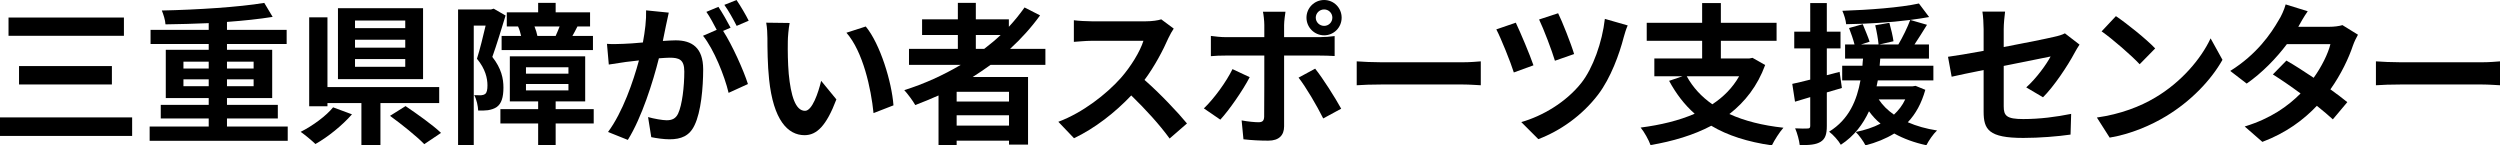 <?xml version="1.0" encoding="UTF-8"?>
<svg id="_レイヤー_2" data-name="レイヤー 2" xmlns="http://www.w3.org/2000/svg" width="492.66" height="28.65" viewBox="0 0 492.66 28.65">
  <g id="_レイヤー_2-2" data-name="レイヤー 2">
    <g>
      <path d="m26.04,23.13v3.66H0v-3.66h26.04Zm-1.62-19.68v3.6H1.68v-3.6h22.74Zm-2.37,9.57v3.63H3.75v-3.63h18.3Z"/>
      <path d="m56.7,24.93v2.82h-27.21v-2.82h11.64v-1.59h-9.45v-2.67h9.45v-1.35h-8.46v-9.51h8.46v-1.14h-11.46v-2.79h11.46v-1.32c-2.88.12-5.82.21-8.52.24-.03-.81-.42-2.01-.72-2.73,6.99-.15,15.12-.66,20.19-1.5l1.65,2.76c-2.61.42-5.73.75-9,.99v1.56h11.76v2.79h-11.76v1.14h8.91v9.51h-8.91v1.35h10.02v2.67h-10.02v1.59h11.97Zm-20.55-11.43h4.98v-1.35h-4.98v1.35Zm4.98,3.48v-1.35h-4.98v1.35h4.98Zm3.6-4.83v1.35h5.25v-1.35h-5.25Zm5.25,3.48h-5.25v1.35h5.25v-1.35Z"/>
      <path d="m69.36,22.53c-1.92,2.19-4.74,4.47-7.2,5.85-.78-.75-2.1-1.83-2.91-2.4,2.4-1.2,5.07-3.18,6.39-4.83l3.72,1.38Zm5.61-2.22v8.28h-3.75v-8.28h-6.69v.63h-3.6V3.42h3.6v13.74h22.02v3.15h-11.58Zm8.4-4.71h-16.77V1.62h16.77v13.98Zm-3.51-11.55h-9.9v1.5h9.9v-1.5Zm0,3.78h-9.9v1.56h9.9v-1.56Zm0,3.81h-9.9v1.53h9.9v-1.53Zm.06,9.27c2.22,1.5,5.4,3.75,6.99,5.28l-3.3,2.22c-1.41-1.47-4.47-3.93-6.75-5.58l3.06-1.92Z"/>
      <path d="m99.63,3.06c-.78,2.55-1.77,5.82-2.61,8.16,1.8,2.28,2.19,4.29,2.19,6.03,0,1.92-.39,3.18-1.32,3.84-.48.33-1.05.51-1.74.63-.51.06-1.23.09-1.92.06-.03-.84-.3-2.19-.78-3.03.54.03.93.03,1.32.03.33-.03.6-.09.84-.27.33-.24.45-.84.45-1.68,0-1.38-.39-3.24-2.07-5.25.6-1.89,1.23-4.5,1.71-6.54h-2.34v23.55h-3.09V1.86h6.51l.51-.15,2.34,1.35Zm17.37,21.27h-7.5v4.26h-3.45v-4.26h-7.44v-2.82h7.44v-1.53h-5.58v-8.88h14.85v8.88h-5.82v1.53h7.5v2.82Zm-14.31-17.25c-.12-.6-.33-1.29-.6-1.86h-2.22v-2.79h6.18V.57h3.45v1.86h6.78v2.79h-2.49c-.36.72-.69,1.35-.99,1.86h4.05v2.79h-18v-2.79h3.84Zm.96,7.44h8.37v-1.26h-8.37v1.26Zm0,3.3h8.37v-1.26h-8.37v1.26Zm5.85-10.74c.24-.54.54-1.23.78-1.86h-4.95c.27.66.48,1.35.57,1.86h3.6Z"/>
      <path d="m131.25,4.98c-.18.9-.42,2.01-.63,3.09,1.02-.06,1.89-.12,2.52-.12,3.18,0,5.43,1.41,5.43,5.73,0,3.54-.42,8.4-1.71,11.01-.99,2.1-2.64,2.76-4.92,2.76-1.14,0-2.58-.21-3.6-.42l-.63-3.96c1.14.33,2.88.63,3.66.63,1.02,0,1.77-.3,2.25-1.29.81-1.71,1.23-5.34,1.23-8.31,0-2.4-1.05-2.73-2.91-2.73-.48,0-1.23.06-2.1.12-1.14,4.56-3.36,11.67-6.12,16.08l-3.9-1.56c2.91-3.93,4.98-9.99,6.09-14.1-1.08.12-2.04.24-2.58.3-.87.15-2.43.36-3.36.51l-.36-4.08c1.11.09,2.1.03,3.21,0,.93-.03,2.34-.12,3.87-.27.42-2.25.69-4.44.63-6.33l4.47.45c-.18.78-.39,1.74-.54,2.49Zm12.72.48l-1.47.63c1.8,2.79,4.05,7.8,4.89,10.47l-3.81,1.74c-.78-3.33-2.91-8.61-5.04-11.25l2.7-1.17c-.6-1.14-1.35-2.58-2.04-3.54l2.37-.99c.75,1.11,1.83,3,2.4,4.11Zm3.57-1.38l-2.37,1.02c-.63-1.23-1.59-3-2.43-4.14l2.4-.96c.78,1.14,1.89,3.03,2.4,4.08Z"/>
      <path d="m155.25,8.19c-.03,1.95,0,4.2.18,6.36.42,4.32,1.32,7.29,3.21,7.29,1.41,0,2.61-3.51,3.18-5.91l3,3.66c-1.98,5.22-3.87,7.05-6.27,7.05-3.3,0-6.15-2.97-6.99-11.01-.3-2.76-.33-6.27-.33-8.1,0-.84-.06-2.13-.24-3.06l4.62.06c-.21,1.08-.36,2.82-.36,3.66Zm20.82,12.57l-3.93,1.53c-.48-4.83-2.07-12.12-5.34-15.84l3.81-1.23c2.85,3.45,5.13,10.95,5.46,15.54Z"/>
      <path d="m195.21,12.78c-1.17.84-2.31,1.62-3.54,2.4h10.92v13.32h-3.75v-.78h-10.32v.9h-3.57v-9.81c-1.5.66-3.06,1.32-4.59,1.89-.42-.78-1.5-2.22-2.16-2.94,3.93-1.23,7.68-2.94,11.13-4.98h-10.2v-3.15h9.63v-2.73h-7.05v-3.09h7.05V.57h3.54v3.24h6.51v1.47c1.14-1.23,2.16-2.49,3.09-3.81l3.06,1.56c-1.71,2.37-3.72,4.59-5.91,6.6h6.96v3.15h-10.8Zm3.63,5.31h-10.32v1.92h10.32v-1.92Zm0,6.66v-2.04h-10.32v2.04h10.32Zm-6.54-15.12h1.65c1.14-.87,2.22-1.77,3.24-2.73h-4.89v2.73Z"/>
      <path d="m230.25,7.5c-1.02,2.34-2.7,5.55-4.71,8.25,2.97,2.58,6.6,6.42,8.37,8.58l-3.42,2.97c-1.95-2.7-4.74-5.76-7.56-8.49-3.18,3.36-7.17,6.48-11.28,8.43l-3.09-3.24c4.83-1.8,9.48-5.46,12.3-8.61,1.98-2.25,3.81-5.22,4.47-7.35h-10.17c-1.26,0-2.91.18-3.54.21V3.99c.81.12,2.64.21,3.54.21h10.59c1.29,0,2.49-.18,3.09-.39l2.46,1.83c-.24.33-.78,1.26-1.05,1.86Z"/>
      <path d="m240.48,23.58l-3.24-2.22c2.01-1.92,4.41-5.22,5.64-7.74l3.39,1.59c-1.38,2.67-4.14,6.6-5.79,8.37Zm12.57-18.66v2.4h6.99c.84,0,2.16-.09,2.97-.21v3.93c-.96-.06-2.13-.09-2.94-.09h-7.02v13.95c0,1.74-.99,2.82-3.12,2.82-1.62,0-3.36-.09-4.89-.27l-.36-3.72c1.29.24,2.61.36,3.33.36.78,0,1.08-.3,1.11-1.08.03-1.11.03-10.62.03-12.03v-.03h-7.62c-.9,0-2.07.03-2.91.12v-3.99c.9.12,1.95.24,2.91.24h7.62v-2.4c0-.78-.15-2.1-.27-2.61h4.44c-.06.42-.27,1.86-.27,2.61Zm11.25,16.5l-3.54,1.92c-1.29-2.58-3.42-6.21-4.86-8.04l3.27-1.77c1.53,1.92,3.93,5.7,5.13,7.89Zm-3.36-21.42c1.92,0,3.45,1.56,3.45,3.48s-1.53,3.48-3.45,3.48-3.48-1.56-3.48-3.48,1.56-3.48,3.48-3.48Zm0,5.1c.9,0,1.62-.72,1.62-1.62s-.72-1.62-1.62-1.62-1.65.72-1.65,1.62.75,1.62,1.65,1.62Z"/>
      <path d="m272.19,12.27h16.11c1.41,0,2.73-.12,3.51-.18v4.71c-.72-.03-2.25-.15-3.51-.15h-16.11c-1.71,0-3.72.06-4.83.15v-4.71c1.08.09,3.27.18,4.83.18Z"/>
      <path d="m302.19,12.87l-3.87,1.41c-.6-1.95-2.58-6.87-3.45-8.49l3.84-1.32c.9,1.89,2.79,6.36,3.48,8.4Zm17.79-5.55c-.84,3.27-2.55,8.04-5.04,11.31-3.15,4.14-7.5,7.17-11.79,8.79l-3.36-3.36c4.11-1.17,8.79-3.87,11.85-7.74,2.25-2.85,4.11-8.01,4.62-12.6l4.5,1.29c-.33.75-.6,1.65-.78,2.31Zm-9.78,3.33l-3.78,1.32c-.57-1.92-2.22-6.27-3.12-8.13l3.75-1.23c.75,1.47,2.58,6.09,3.15,8.04Z"/>
      <path d="m347.85,12.81c-1.5,4.11-3.96,7.26-7.05,9.66,2.97,1.35,6.51,2.25,10.65,2.7-.75.84-1.77,2.43-2.28,3.48-4.77-.69-8.73-1.95-11.94-3.87-3.51,1.86-7.59,3.06-11.97,3.81-.33-.96-1.26-2.64-1.95-3.45,3.93-.51,7.56-1.38,10.65-2.73-2.01-1.77-3.66-3.93-5.04-6.48l2.64-.9h-5.55v-3.51h9.42v-3.48h-10.92v-3.54h10.92V.6h3.69v3.9h10.98v3.54h-10.98v3.48h5.61l.63-.12,2.49,1.41Zm-15.45,2.22c1.2,2.19,2.88,4.02,5.04,5.52,2.19-1.44,3.99-3.24,5.28-5.52h-10.32Z"/>
      <path d="m362.97,17.34c-.99.3-1.98.6-2.97.87v6.6c0,1.65-.3,2.55-1.2,3.12-.9.57-2.19.69-4.14.66-.09-.87-.48-2.34-.9-3.3,1.08.06,2.1.06,2.46.03.36,0,.51-.12.51-.51v-5.67l-3,.9-.54-3.51c1.02-.21,2.22-.51,3.54-.84v-6.15h-3.15v-3.3h3.15V.6h3.27v5.64h2.7v3.3h-2.7v5.28l2.52-.66.45,3.18Zm16.44.36c-.75,2.67-1.89,4.74-3.45,6.39,1.71.75,3.63,1.29,5.76,1.62-.75.69-1.65,2.01-2.1,2.91-2.37-.51-4.5-1.29-6.33-2.31-1.65,1.02-3.6,1.8-5.67,2.34-.36-.75-1.32-2.07-1.92-2.64,1.8-.36,3.45-.9,4.89-1.65-.87-.69-1.62-1.53-2.28-2.43-1.17,2.52-2.88,4.86-5.55,6.6-.48-.84-1.5-1.98-2.31-2.58,3.96-2.43,5.49-6.27,6.18-10.11h-3.6v-2.88h3.99c.03-.48.06-.96.12-1.41h-3.54v-2.79h1.86c-.24-.93-.69-2.25-1.08-3.24l2.7-.75c.45,1.11,1.08,2.55,1.35,3.45l-1.68.54h3.45c-.09-.99-.36-2.55-.66-3.78l2.79-.48c.33,1.17.69,2.7.81,3.63l-2.79.63h3.75c.84-1.41,1.8-3.36,2.34-4.83-3.99.51-8.61.78-12.63.84-.06-.78-.42-1.92-.75-2.64,5.25-.18,11.4-.63,15.09-1.44l2.01,2.67c-1.14.21-2.37.39-3.72.57l3.3.96c-.81,1.32-1.68,2.7-2.46,3.87h2.85v2.79h-9.6c-.03.48-.06.93-.12,1.41h10.59v2.88h-10.95c-.09.39-.15.78-.24,1.17h7.11l.57-.09,1.92.78Zm-9.18,1.89c.75,1.14,1.74,2.13,3,3,.9-.84,1.68-1.83,2.22-3h-5.22Z"/>
      <path d="m390.9,13.8c-2.67.54-5.04,1.02-6.3,1.32l-.72-3.93c1.41-.18,4.05-.63,7.02-1.17v-4.29c0-.99-.09-2.52-.24-3.45h4.47c-.12.93-.27,2.43-.27,3.45v3.54c4.38-.84,8.58-1.68,9.93-2.01.84-.18,1.56-.39,2.13-.69l2.88,2.22c-.27.42-.72,1.11-.99,1.65-1.32,2.49-4.05,6.6-6.21,8.73l-3.3-1.95c1.98-1.77,3.96-4.5,4.8-6.09-.93.21-4.98.99-9.24,1.86v7.95c0,1.86.54,2.52,3.84,2.52s6.48-.42,9.45-1.02l-.12,4.08c-2.49.36-6.09.66-9.3.66-6.84,0-7.83-1.65-7.83-5.19v-8.19Z"/>
      <path d="m424.71,19.23c5.13-3.03,9.03-7.62,10.92-11.67l2.34,4.23c-2.28,4.05-6.27,8.19-11.1,11.1-3.03,1.83-6.9,3.51-11.13,4.23l-2.52-3.96c4.68-.66,8.58-2.19,11.49-3.93Zm0-9.69l-3.06,3.12c-1.56-1.68-5.31-4.95-7.5-6.48l2.82-3c2.1,1.41,6,4.53,7.74,6.36Z"/>
      <path d="m452.91,5.28h6.09c.93,0,1.95-.12,2.61-.33l3.06,1.89c-.33.57-.72,1.38-.99,2.13-.81,2.43-2.31,5.64-4.44,8.64,1.29.93,2.46,1.8,3.33,2.52l-2.85,3.39c-.81-.75-1.92-1.68-3.15-2.67-2.64,2.79-6.06,5.34-10.74,7.11l-3.48-3.03c5.19-1.59,8.52-4.02,11.01-6.51-1.95-1.44-3.93-2.79-5.46-3.75l2.67-2.73c1.59.9,3.48,2.13,5.37,3.39,1.56-2.16,2.85-4.77,3.3-6.63h-8.58c-2.1,2.79-4.89,5.67-7.92,7.77l-3.24-2.49c5.25-3.27,8.04-7.38,9.54-9.99.48-.72,1.11-2.1,1.38-3.12l4.35,1.35c-.75,1.05-1.5,2.4-1.86,3.06Z"/>
      <path d="m473.04,12.27h16.11c1.41,0,2.73-.12,3.51-.18v4.71c-.72-.03-2.25-.15-3.51-.15h-16.11c-1.71,0-3.72.06-4.83.15v-4.71c1.08.09,3.27.18,4.83.18Z"/>
    </g>
  </g>
</svg>